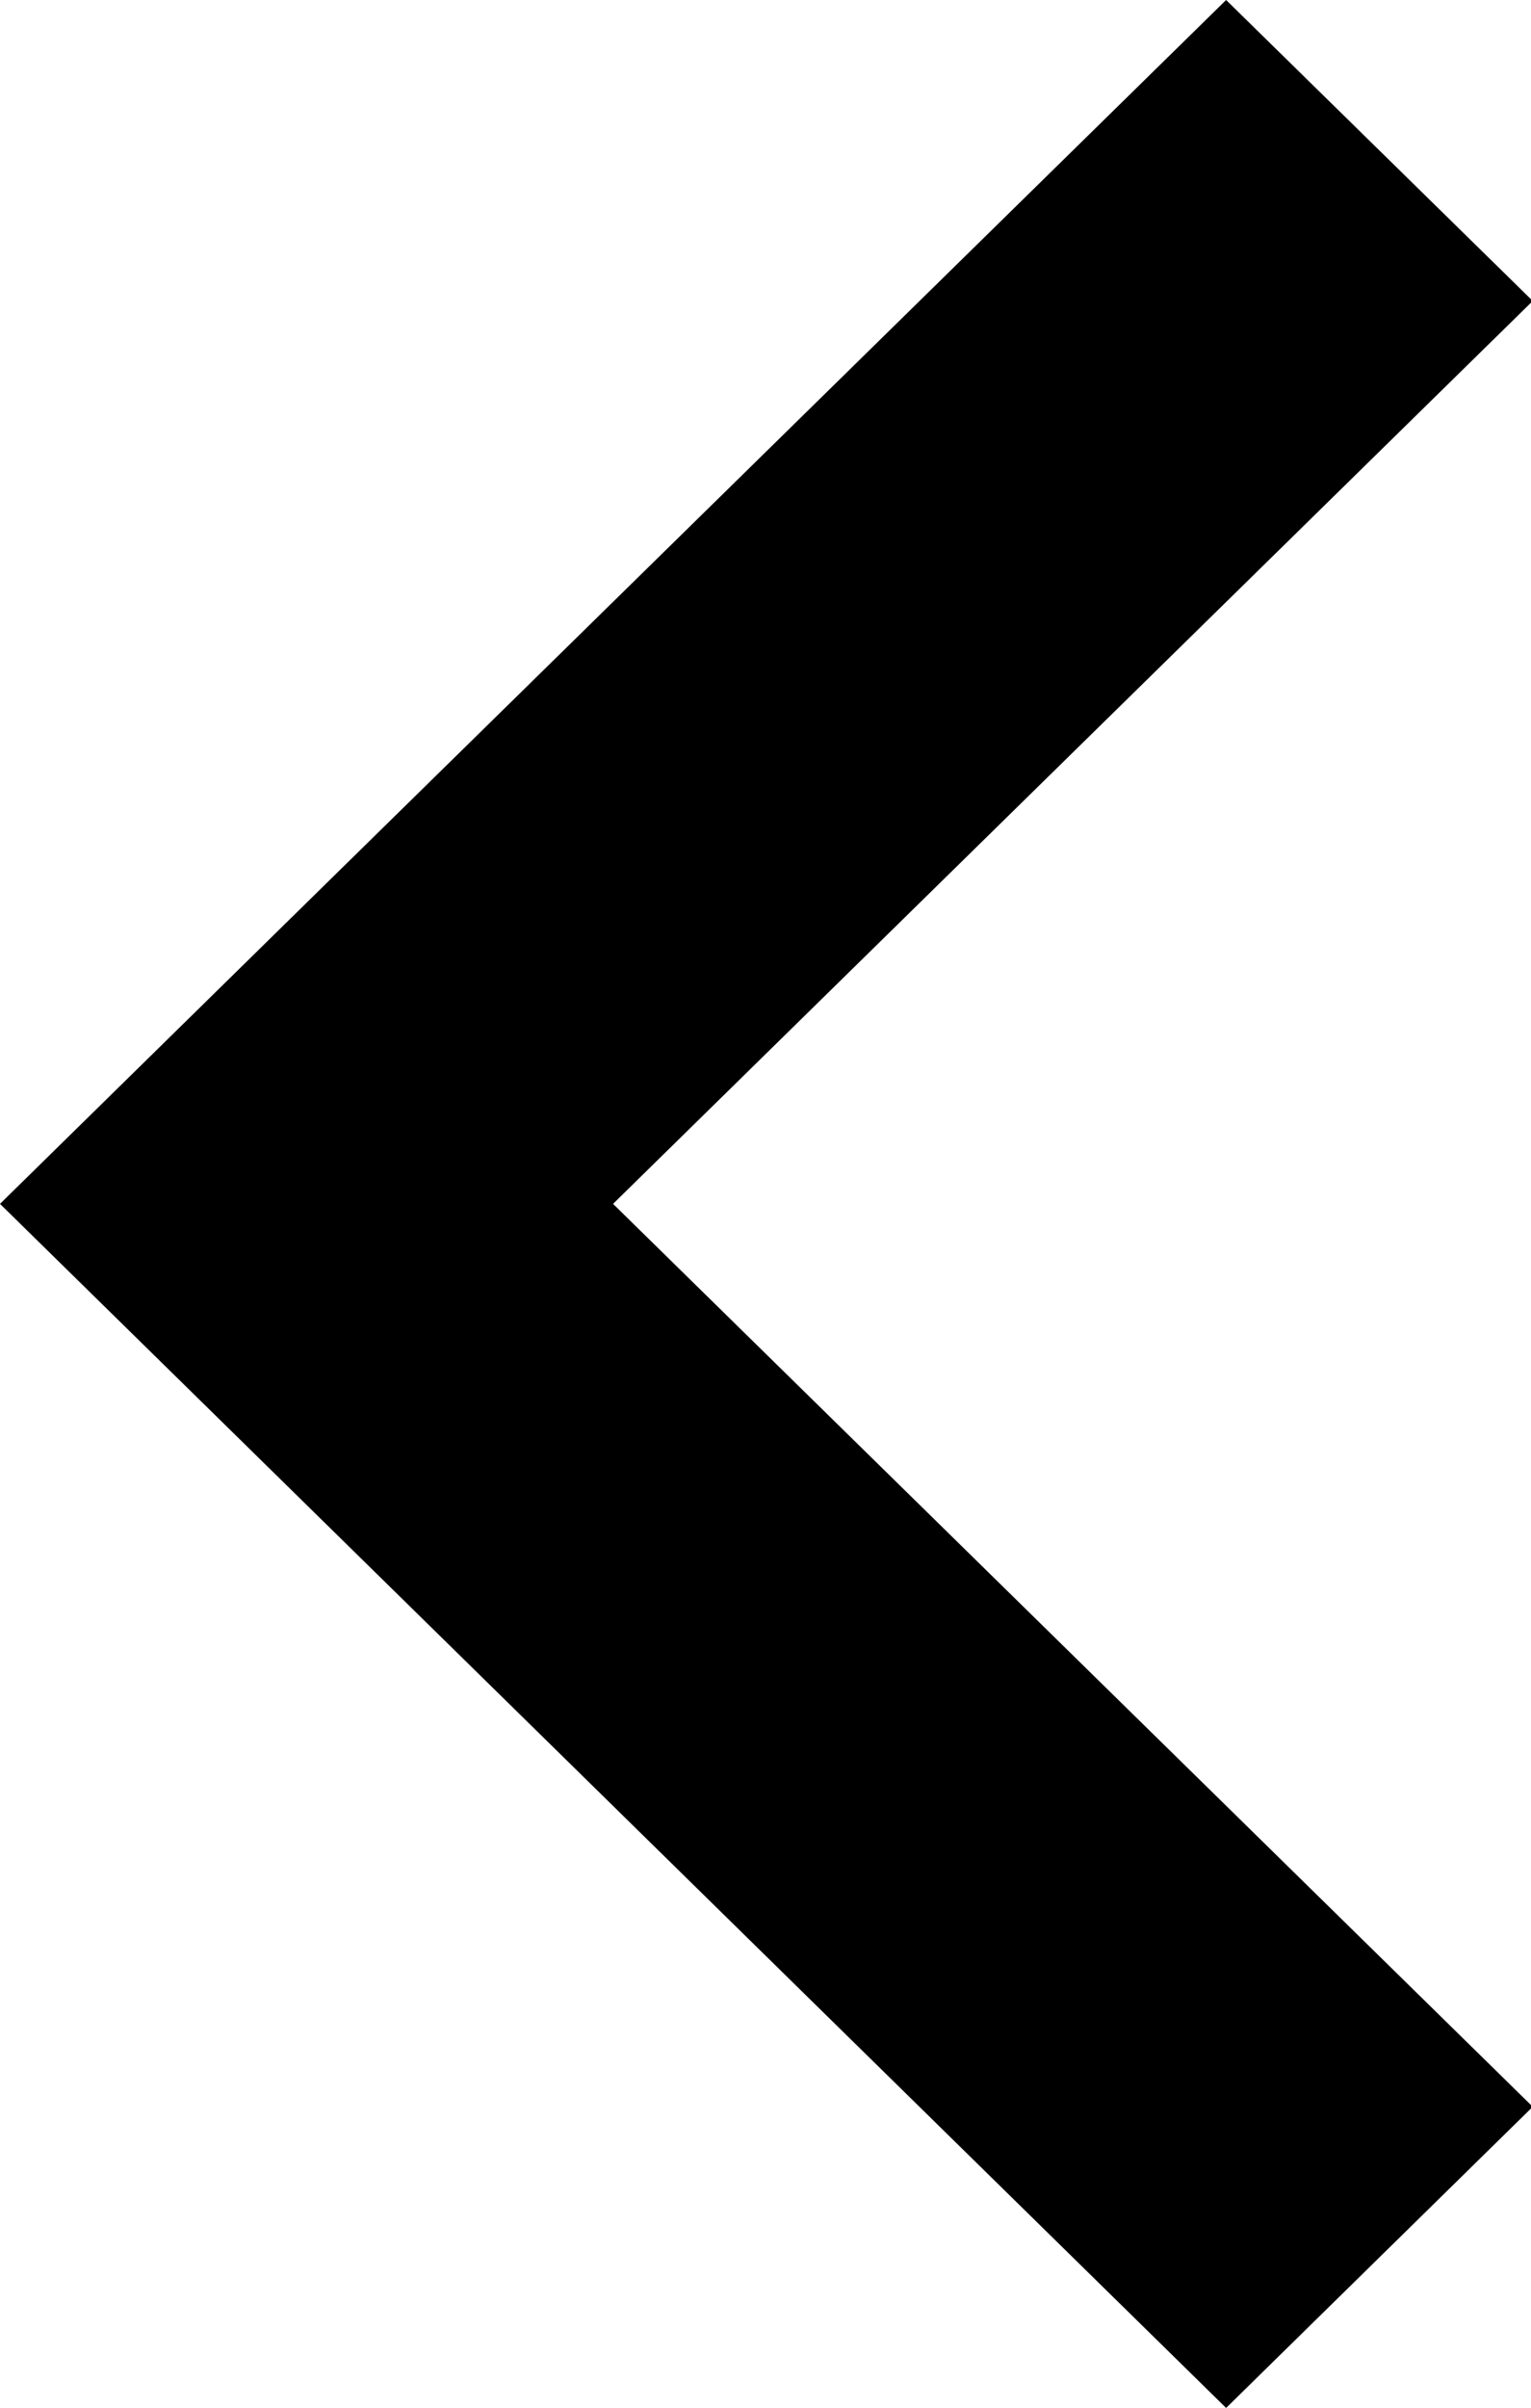 <svg xmlns="http://www.w3.org/2000/svg" viewBox="0 0 7 11" width="7" height="11">
    <path fill-rule="evenodd" d="M7.008 9.625l-1.402 1.376L0 5.5l1.401-1.375L5.606 0l1.402 1.375L2.803 5.5l4.205 4.125z"/>
</svg>
